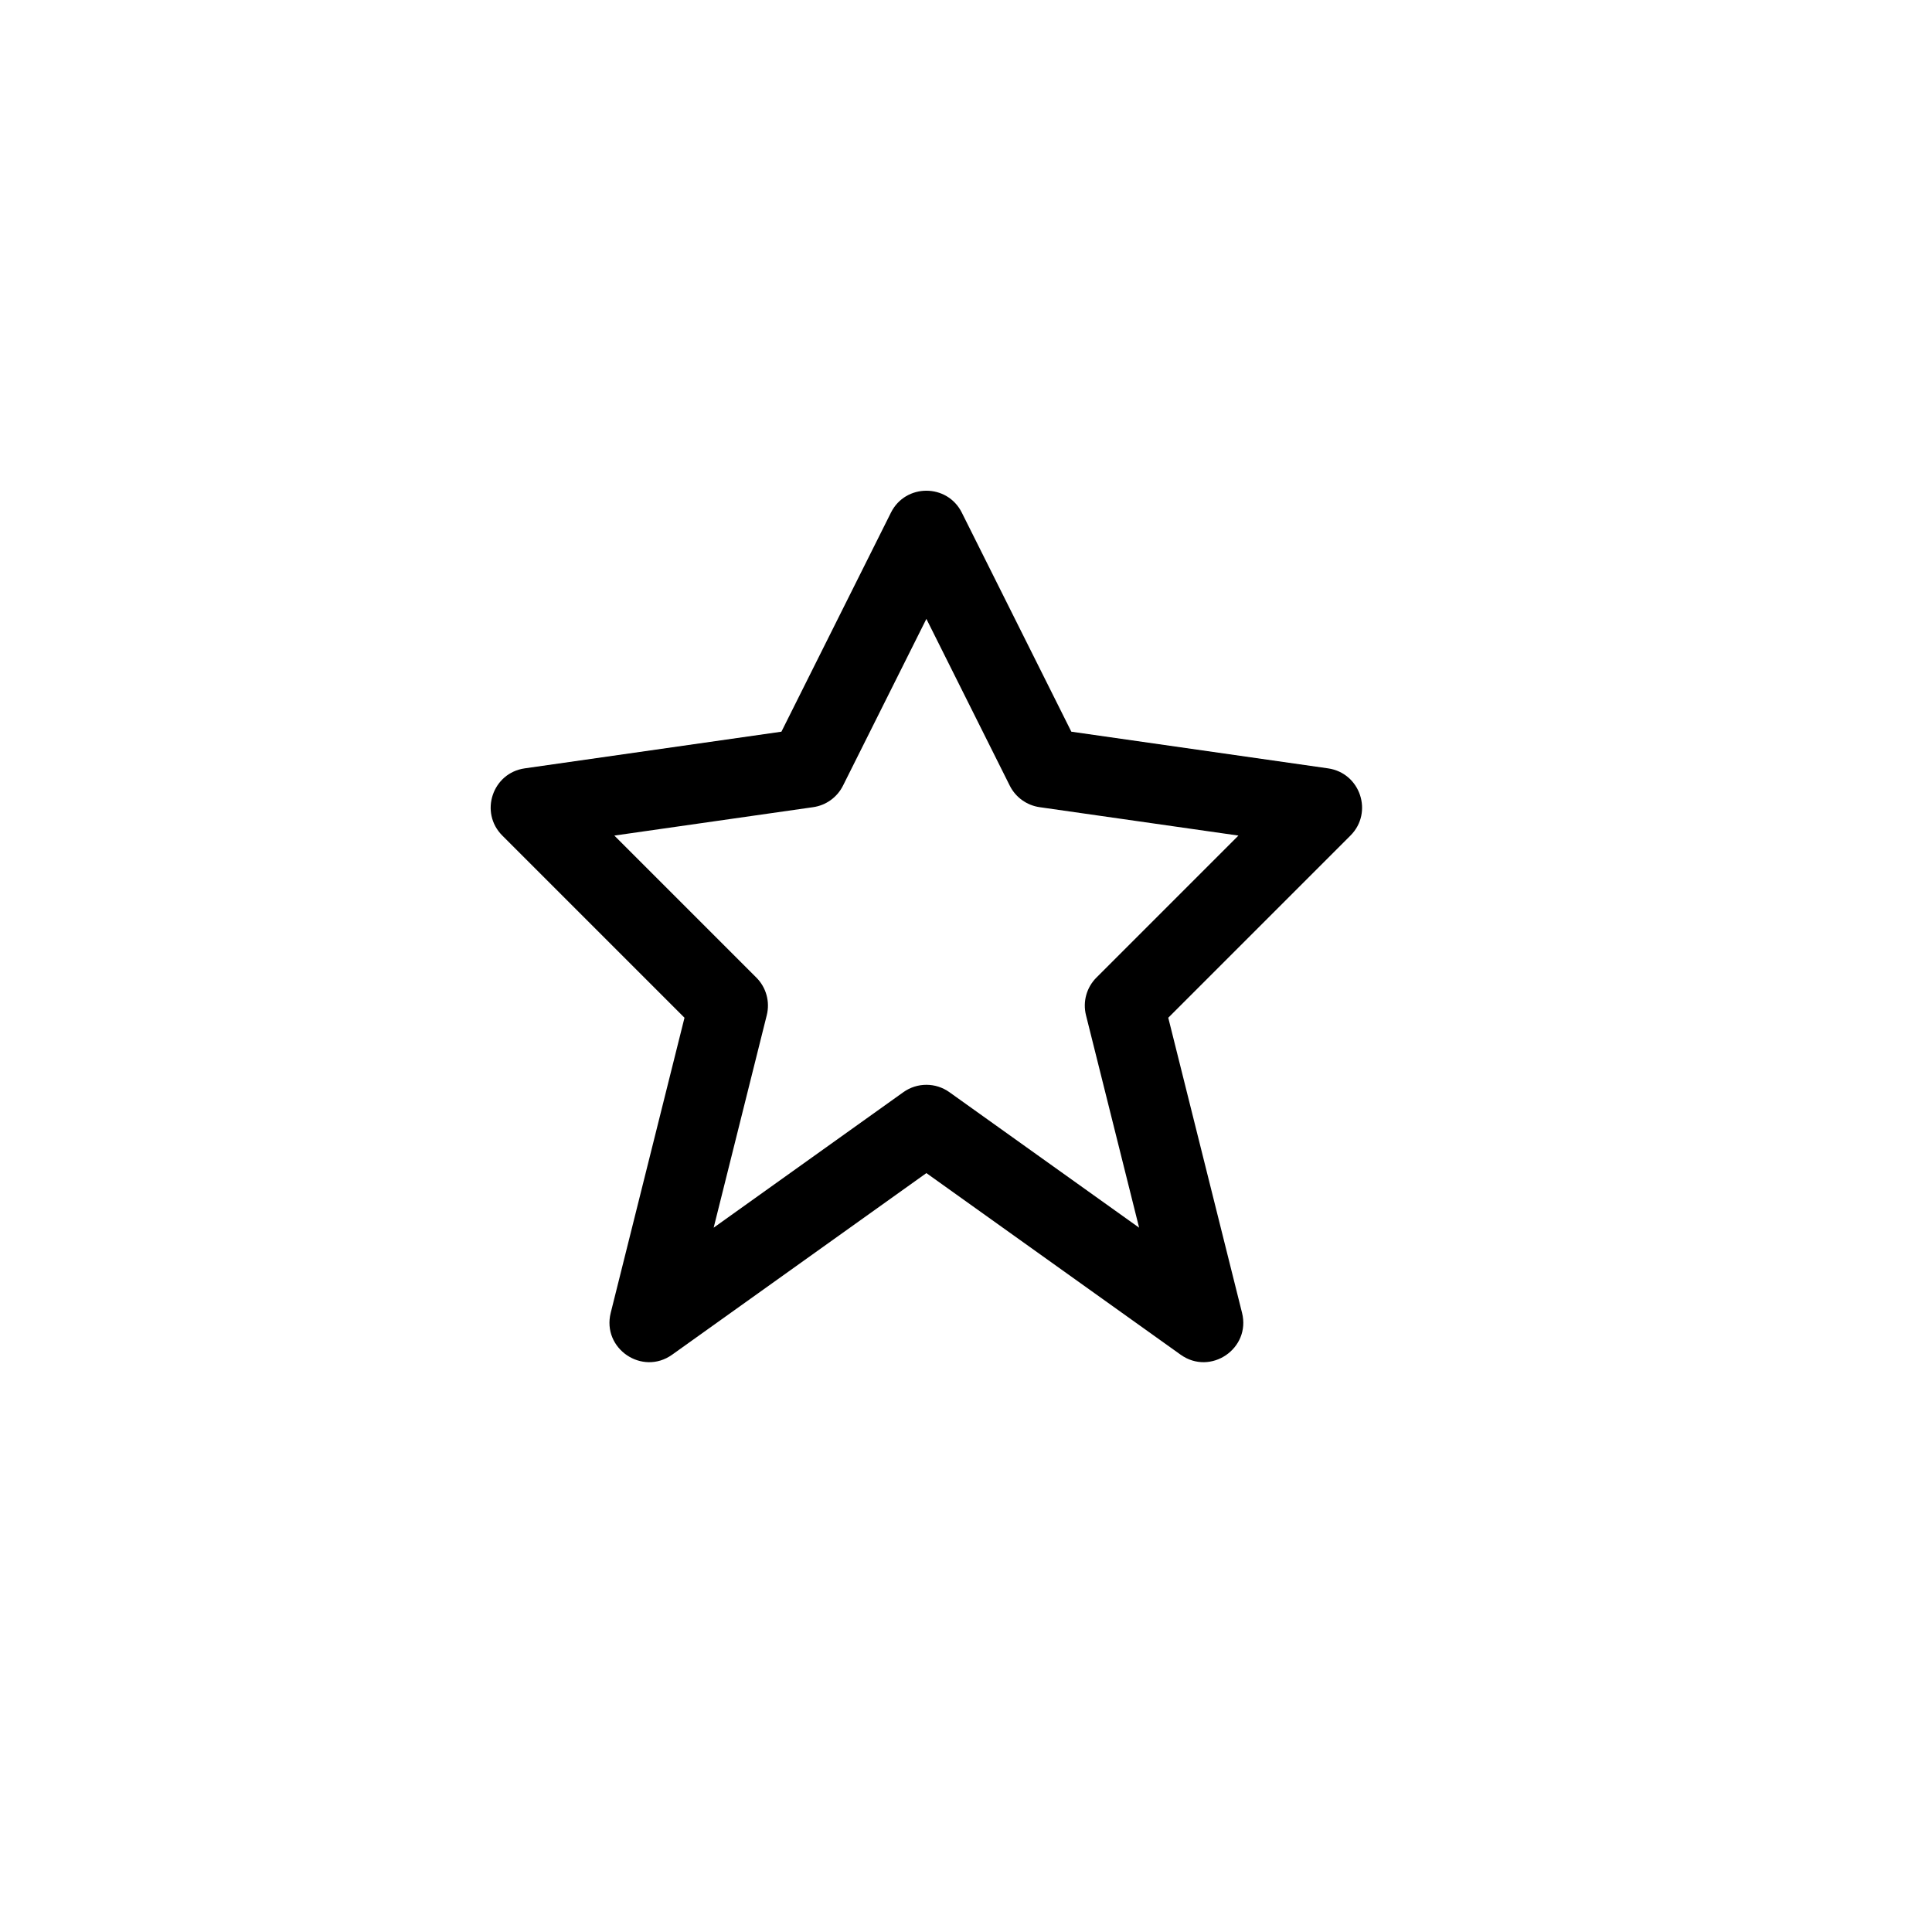 <?xml version="1.0" encoding="UTF-8"?>
<!-- Uploaded to: ICON Repo, www.svgrepo.com, Generator: ICON Repo Mixer Tools -->
<svg fill="#000000" width="800px" height="800px" version="1.1" viewBox="144 144 512 512" xmlns="http://www.w3.org/2000/svg">
 <path d="m367.4 352.21c-1.539 3.082-4.492 5.211-7.902 5.699l-52.691 7.527 37.637 37.637c2.606 2.606 3.652 6.391 2.758 9.965l-14.074 56.312 50.273-35.91c3.648-2.606 8.551-2.606 12.199 0l50.277 35.91-14.078-56.312c-0.895-3.574 0.152-7.359 2.762-9.965l37.637-37.637-52.691-7.527c-3.41-0.488-6.363-2.617-7.906-5.699l-22.098-44.199zm-16.316-14.305 29.027-58.059c3.871-7.734 14.91-7.734 18.777 0l29.027 58.059 68.027 9.719c8.562 1.223 12.055 11.695 5.938 17.812l-48.277 48.277 19.551 78.203c2.367 9.469-8.34 16.758-16.281 11.086l-67.371-48.121-67.371 48.121c-7.945 5.672-18.652-1.617-16.285-11.086l19.551-78.203-48.277-48.277c-6.117-6.117-2.625-16.59 5.938-17.812z"/>
</svg>